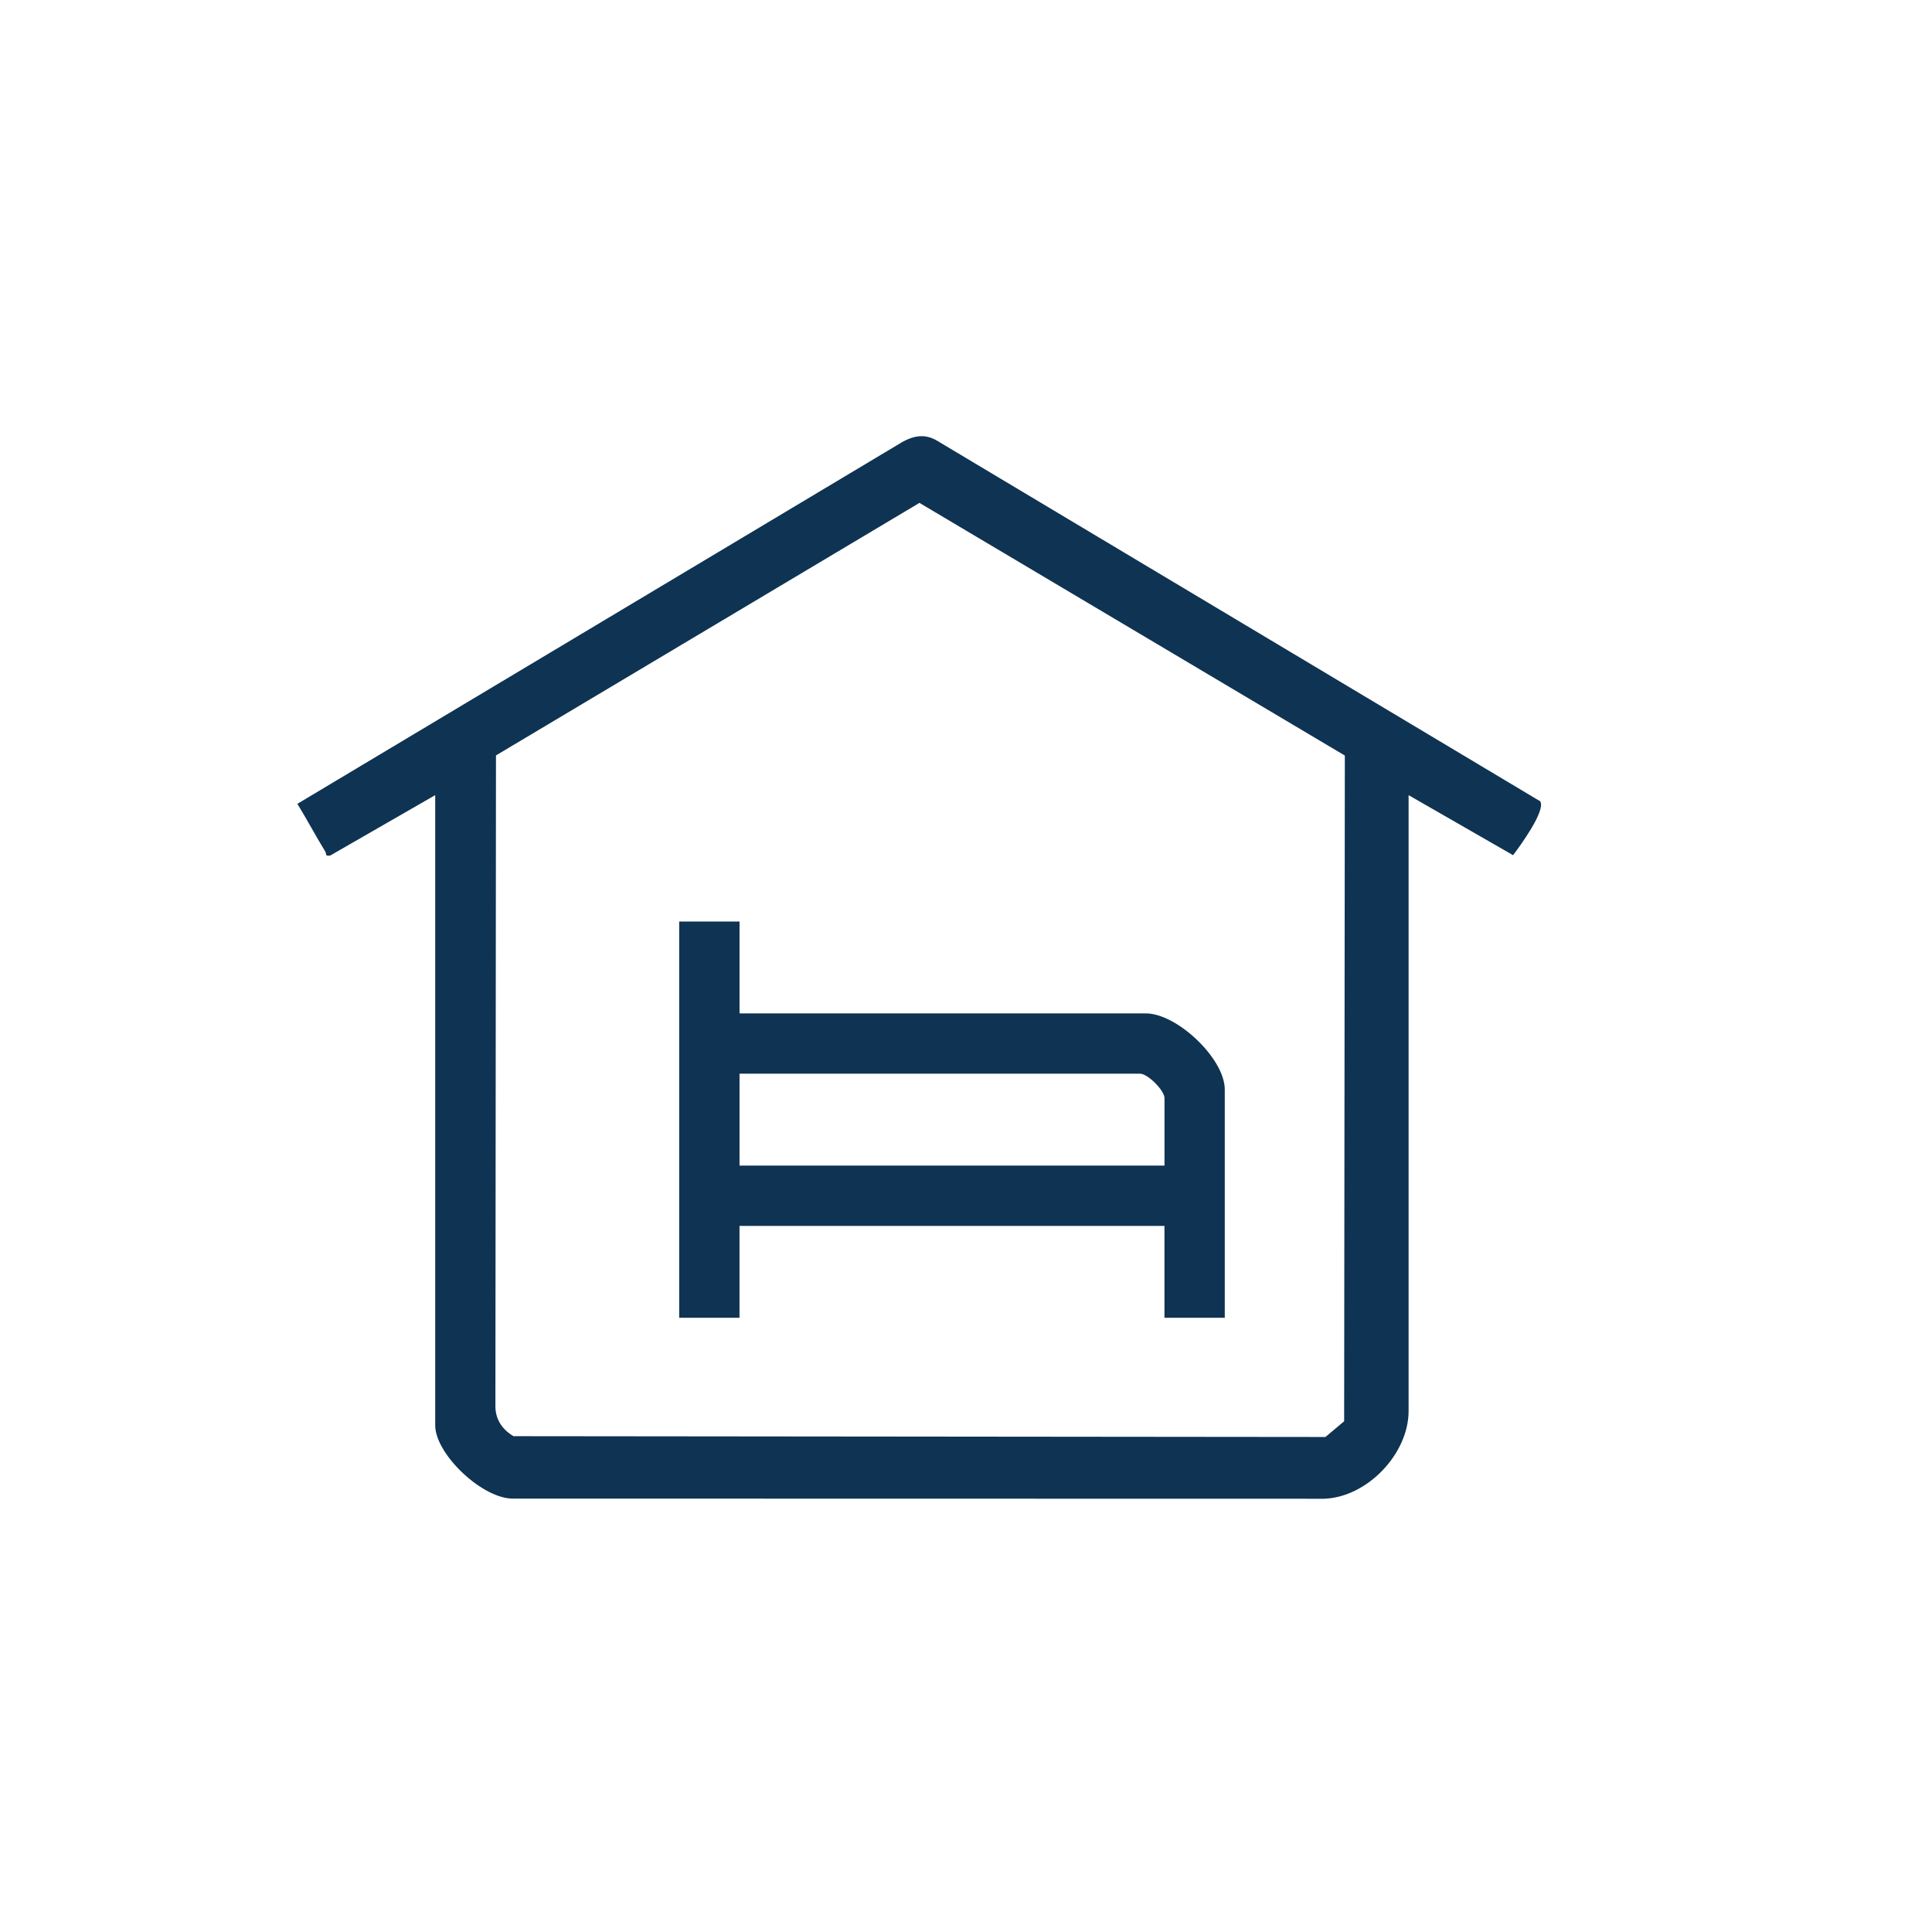 <?xml version="1.0" encoding="UTF-8"?>
<svg id="Calque_1" data-name="Calque 1" xmlns="http://www.w3.org/2000/svg" viewBox="0 0 503.63 503.63">
  <defs>
    <style>
      .cls-1 {
        fill: #0f3352;
      }
    </style>
  </defs>
  <path class="cls-1" d="M113.44,207.28l-27.34,15.73c-1.48.26-.93-.4-1.28-.98-2.52-4.1-4.79-8.4-7.3-12.49l156.21-93.43c3.43-2.2,6.79-3.5,10.61-1.19l157.16,93.96c1.52,2.41-5.32,11.73-7.07,14.05l-27.24-15.65v160.55c0,11.17-10.83,22.5-22.05,22.86l-211.1-.04c-8.04.35-20.59-11.53-20.59-19.08v-164.3ZM350.56,196.95l-110.88-65.86-110.39,65.83-.15,169.45c-.06,3.57,1.75,6.25,4.71,8.01l211.66.21,4.88-4.1.18-173.54Z"/>
  <path class="cls-1" d="M192.78,240.22v23.95h105.91c8.13,0,20.58,11.79,20.58,19.84v59.51h-15.72v-23.95h-110.78v23.95h-15.72v-103.29h15.72ZM303.56,303.84v-17.59c0-2-4.37-6.36-6.36-6.36h-104.42v23.95h110.78Z"/>
</svg>